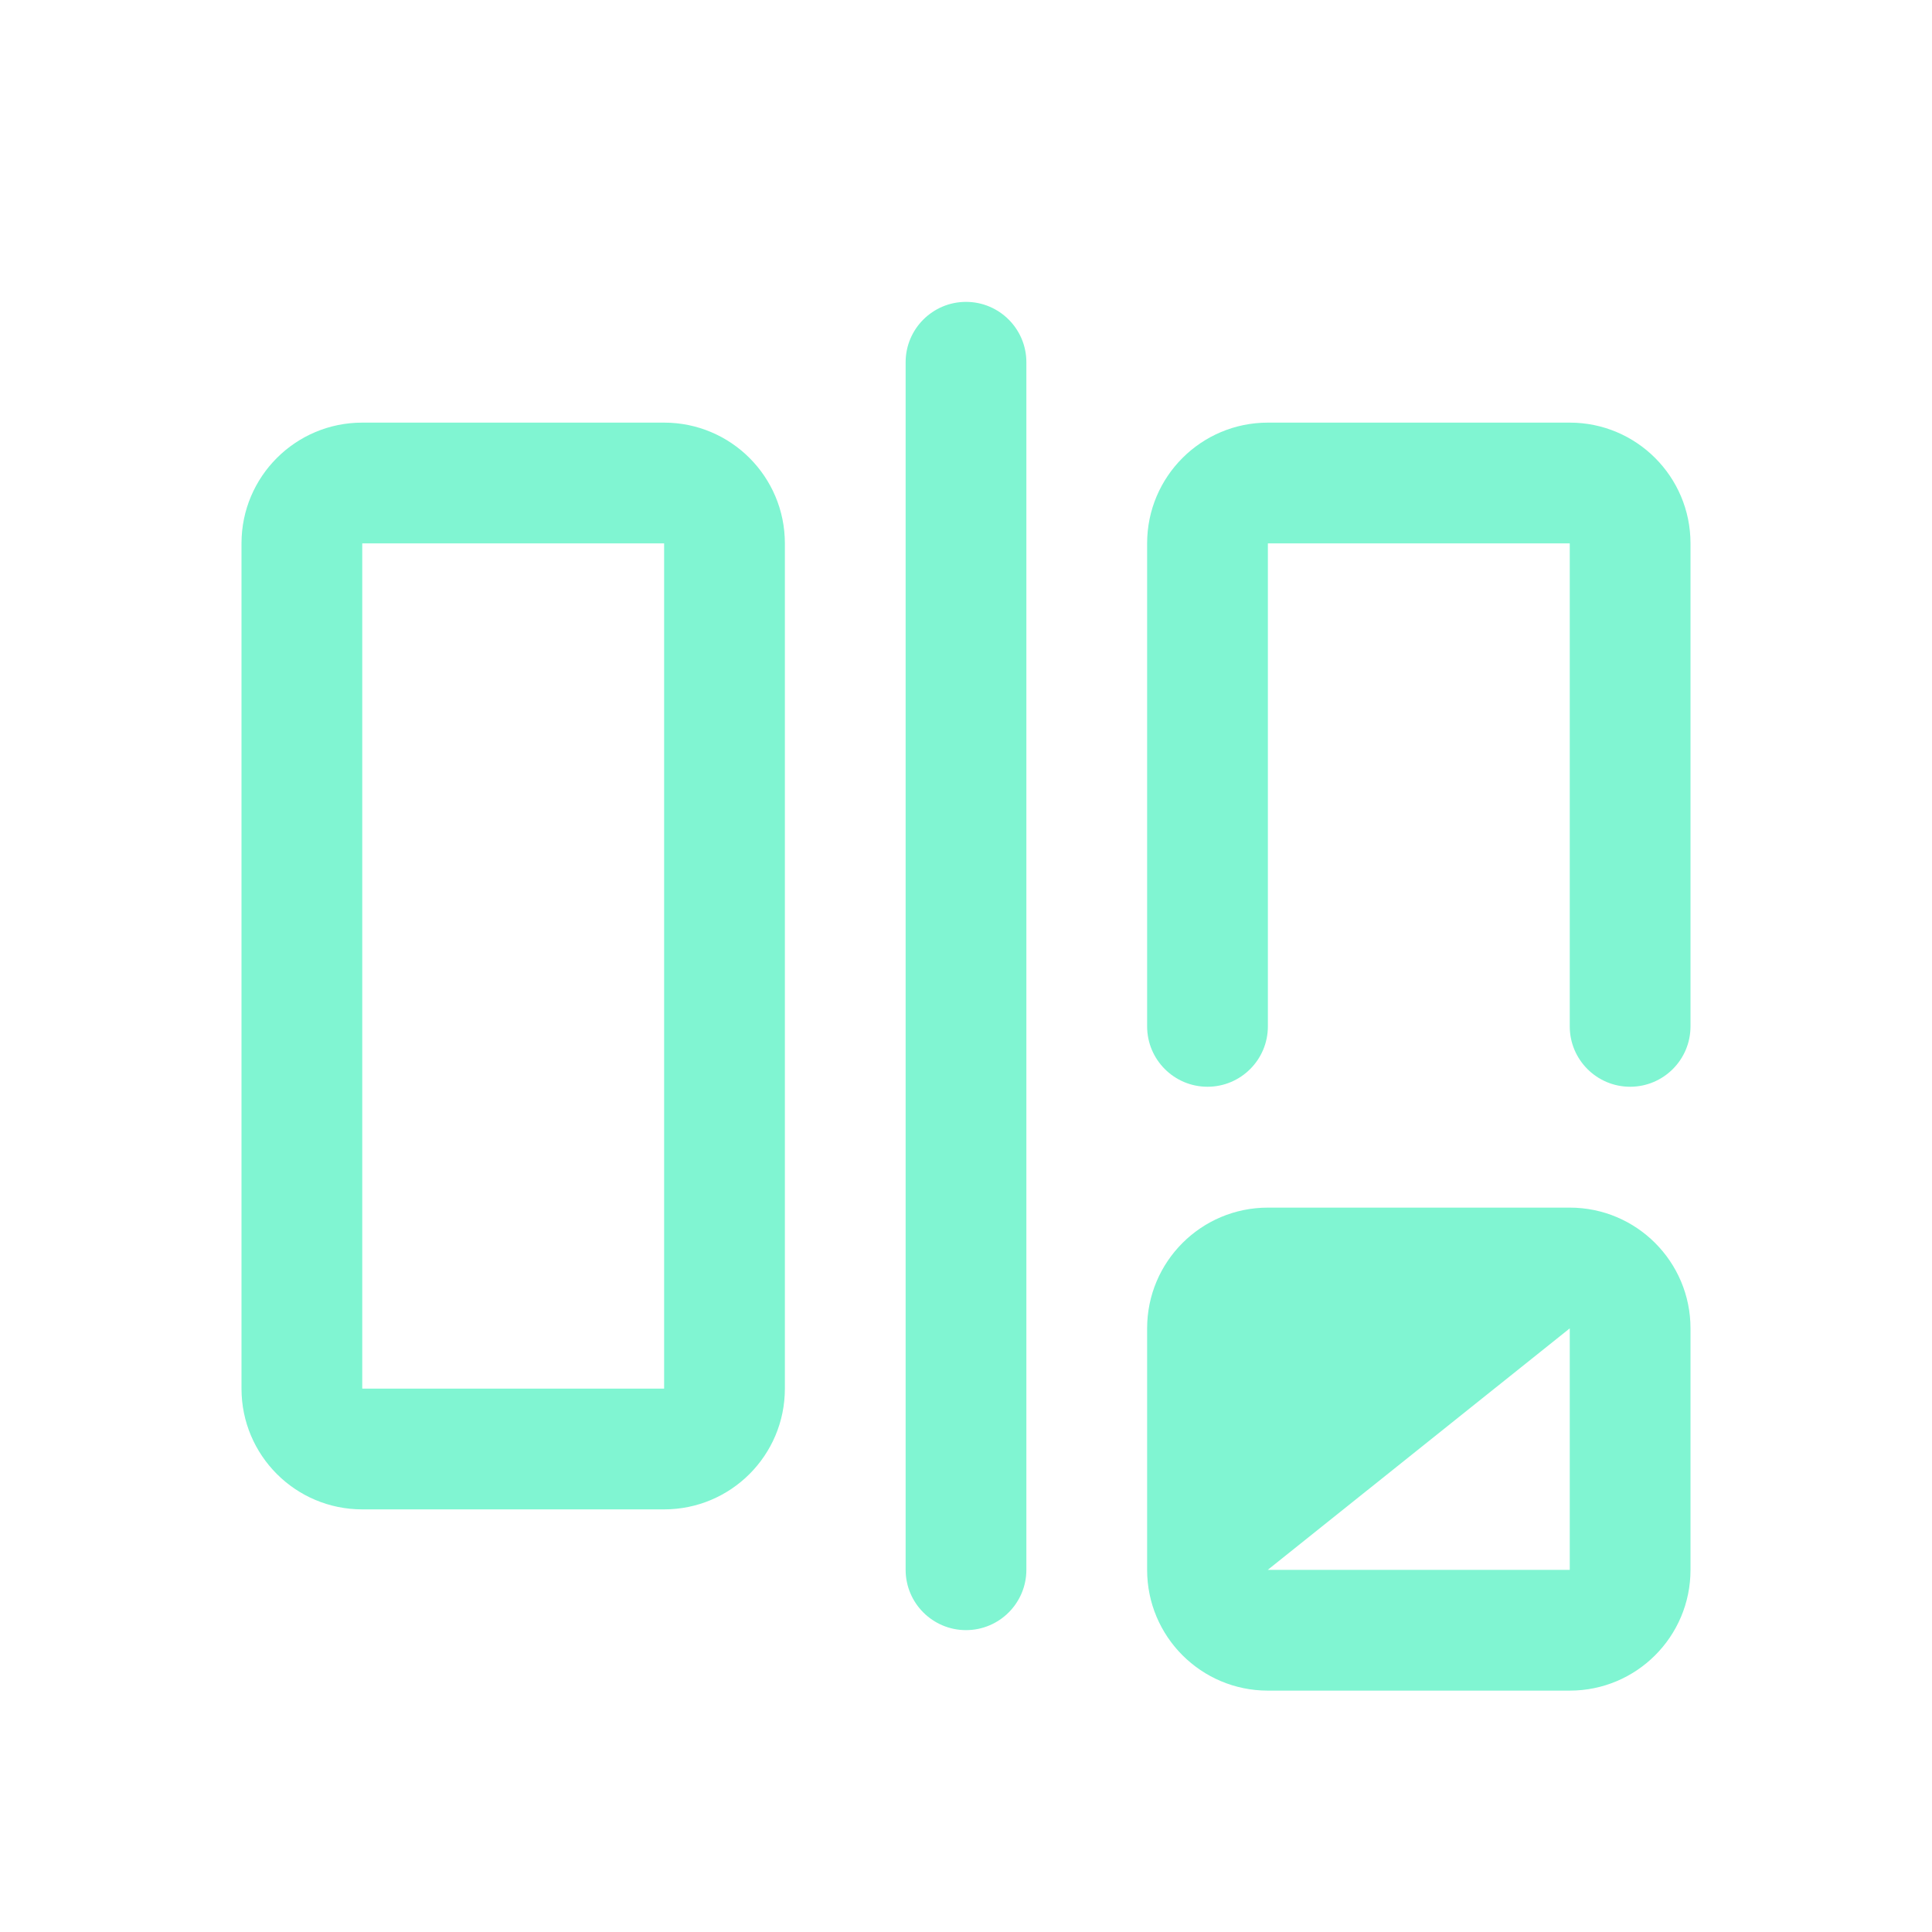<svg width="32" height="32" viewBox="0 0 32 32" fill="none" xmlns="http://www.w3.org/2000/svg">
<path d="M16 5C16.552 5 17 5.448 17 6L17 26C17 26.552 16.552 27 16 27C15.448 27 15 26.552 15 26L15 6C15 5.448 15.448 5 16 5Z" fill="#80F5D2"/>
<path d="M19 9C19 7.895 19.895 7 21 7H26C27.105 7 28 7.895 28 9V17C28 17.552 27.552 18 27 18C26.448 18 26 17.552 26 17V9H21V17C21 17.552 20.552 18 20 18C19.448 18 19 17.552 19 17V9Z" fill="#80F5D2"/>
<path fill-rule="evenodd" clip-rule="evenodd" d="M6 7C4.895 7 4 7.895 4 9V23C4 24.105 4.895 25 6 25H11C12.105 25 13 24.105 13 23V9C13 7.895 12.105 7 11 7H6ZM6 9H11V23H6V9Z" fill="#80F5D2"/>
<path fill-rule="evenodd" clip-rule="evenodd" d="M19 22.002C19 20.898 19.895 20.002 21 20.002H26C27.105 20.002 28 20.898 28 22.002V26.002C28 27.107 27.105 28.002 26 28.002H21C19.895 28.002 19 27.107 19 26.002V22.002ZM21 22.002V26.002H26V22.002L21 26L21 22.002Z" fill="#80F5D2"/>
</svg>

